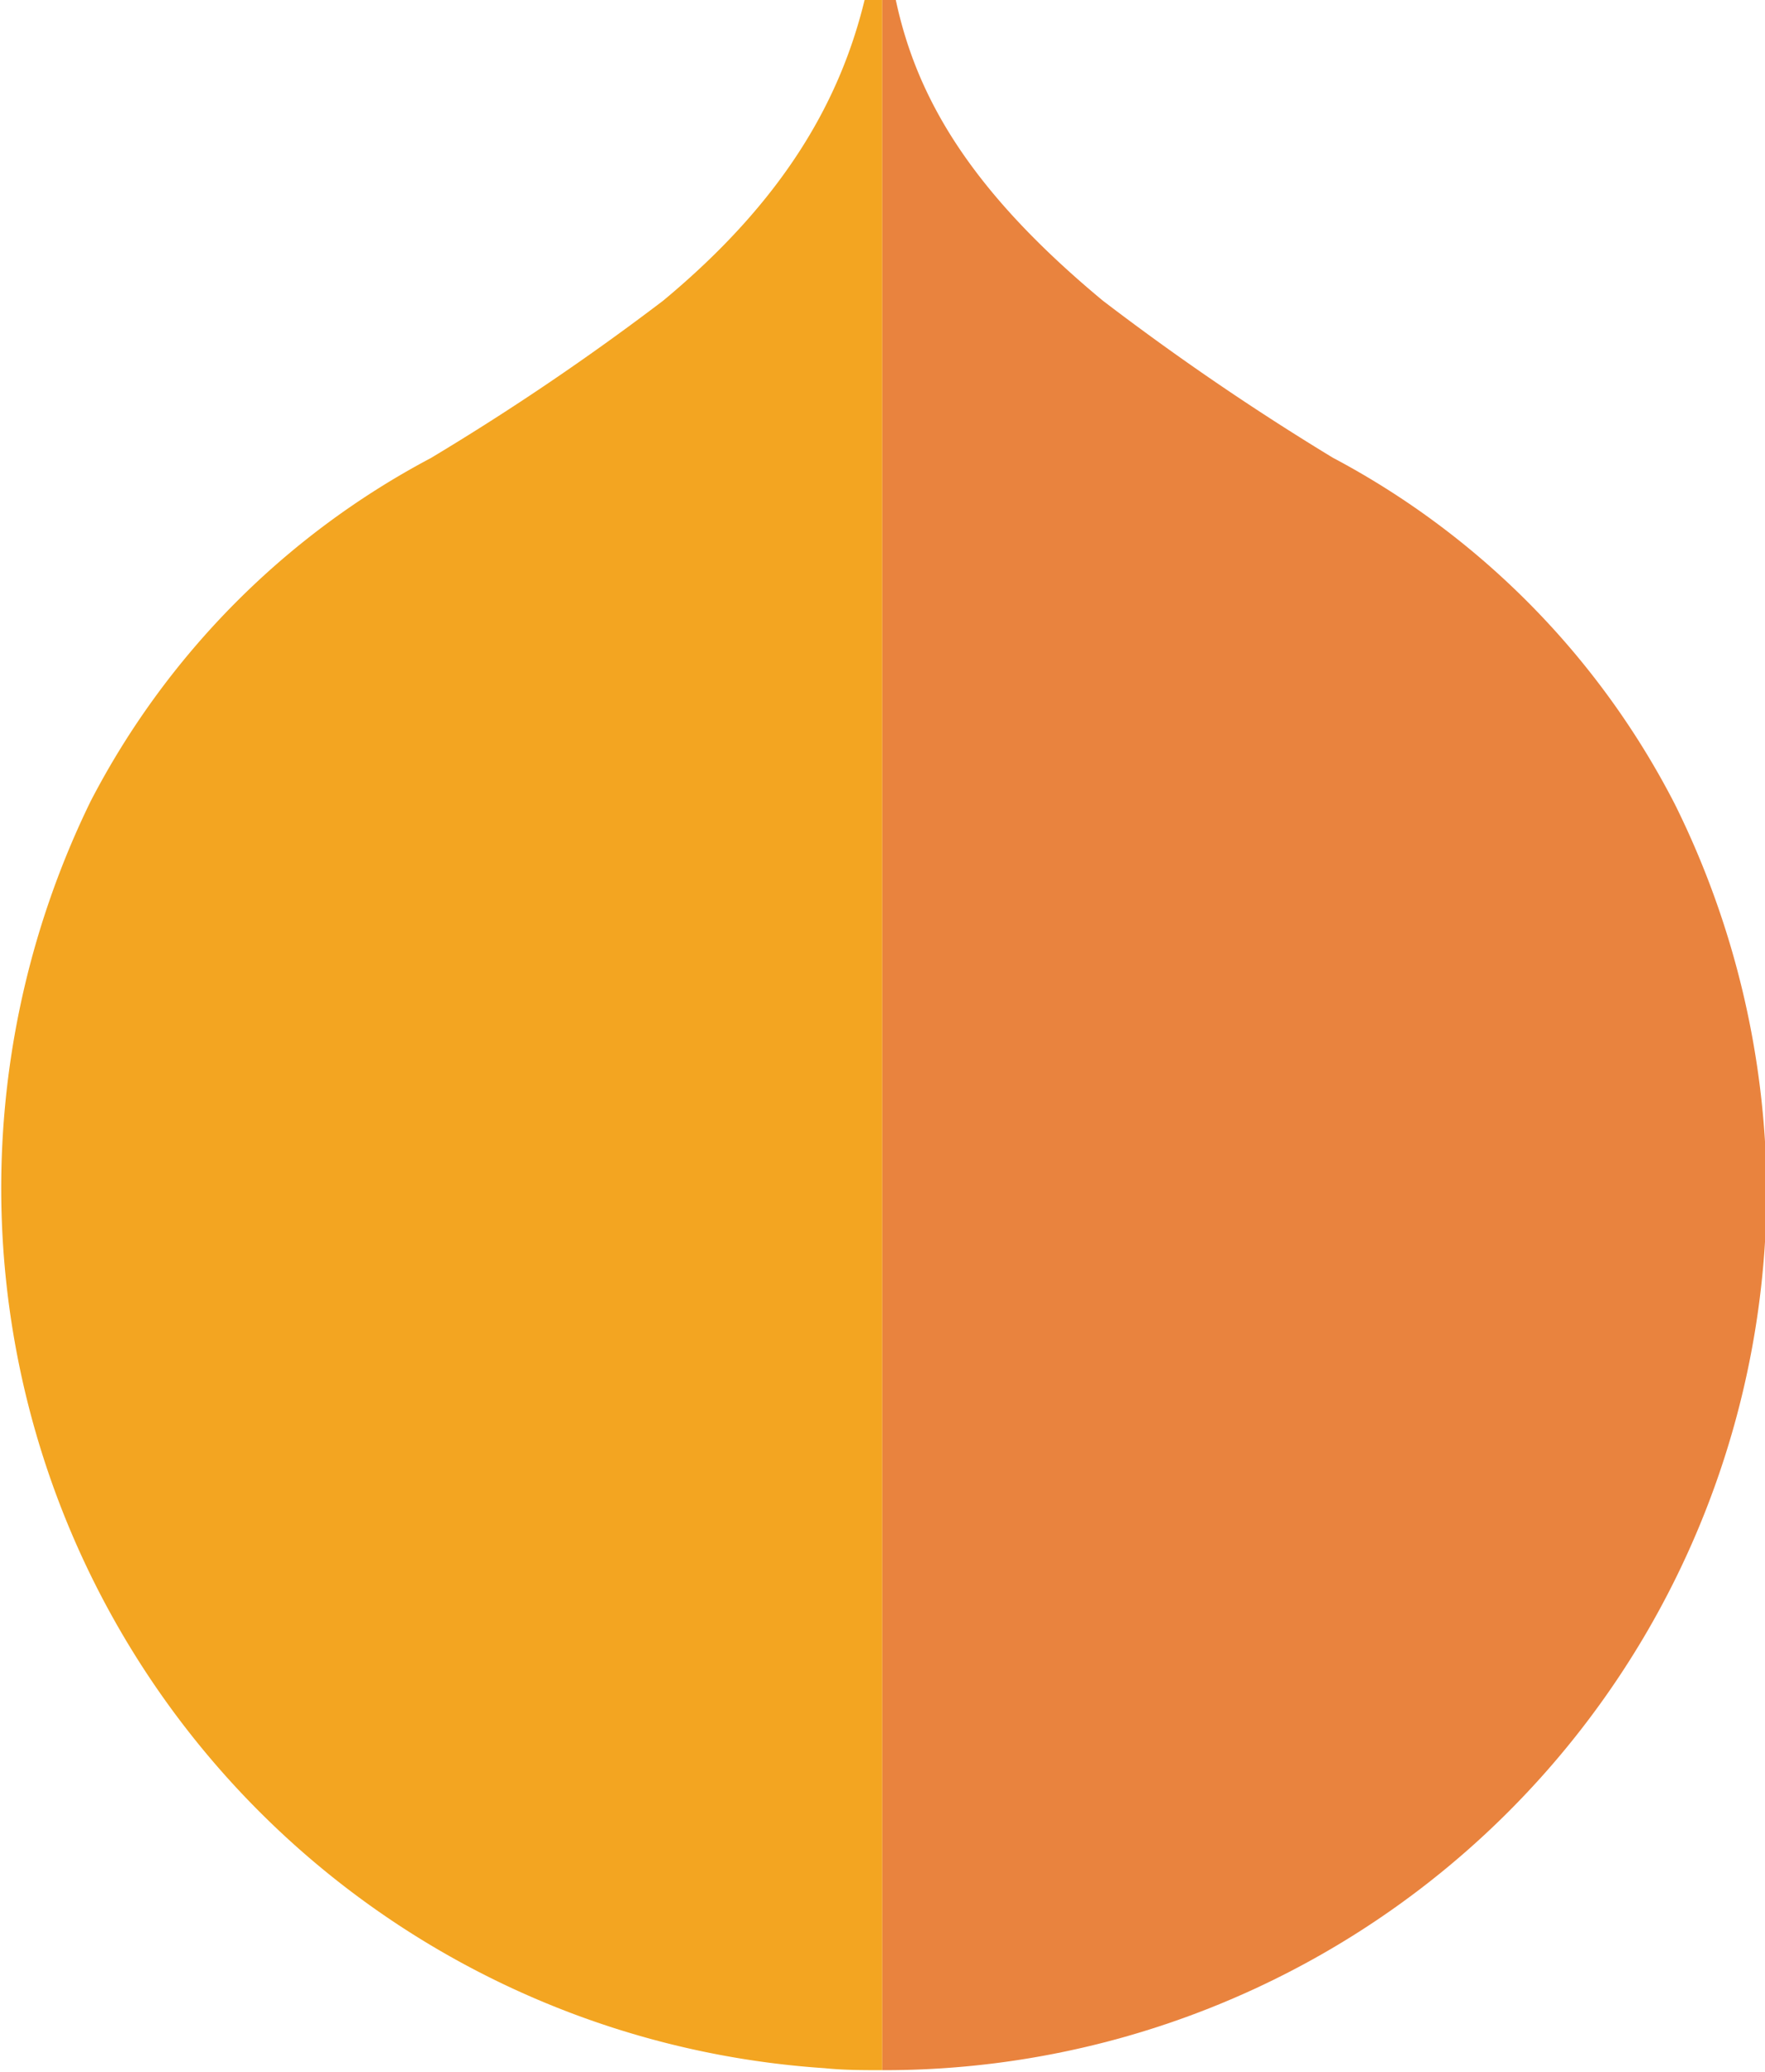 <svg id="Layer_1" data-name="Layer 1" xmlns="http://www.w3.org/2000/svg" viewBox="0 0 53.71 63.05"><defs><style>.cls-1{fill:#f3a521;}.cls-2{fill:#e9833e;}</style></defs><title>1989</title><path class="cls-1" d="M304.09,364v63c-0.58,0-1.17,0-1.75-.06A26.84,26.84,0,0,1,280,388.38a24.64,24.64,0,0,1,10.35-10.44,77.58,77.58,0,0,0,7.07-4.79c3.7-3.07,5.39-6.11,6.13-9.15h0.56Z" transform="translate(-277.24 -364)"/><path class="cls-2" d="M331,400.2A26.84,26.84,0,0,1,304.09,427V364h0.41c0.64,3,2.29,5.82,6.3,9.15a79.27,79.27,0,0,0,7,4.78,24.7,24.7,0,0,1,10.41,10.55A26.79,26.79,0,0,1,331,400.2Z" transform="translate(-277.24 -364)"/></svg>